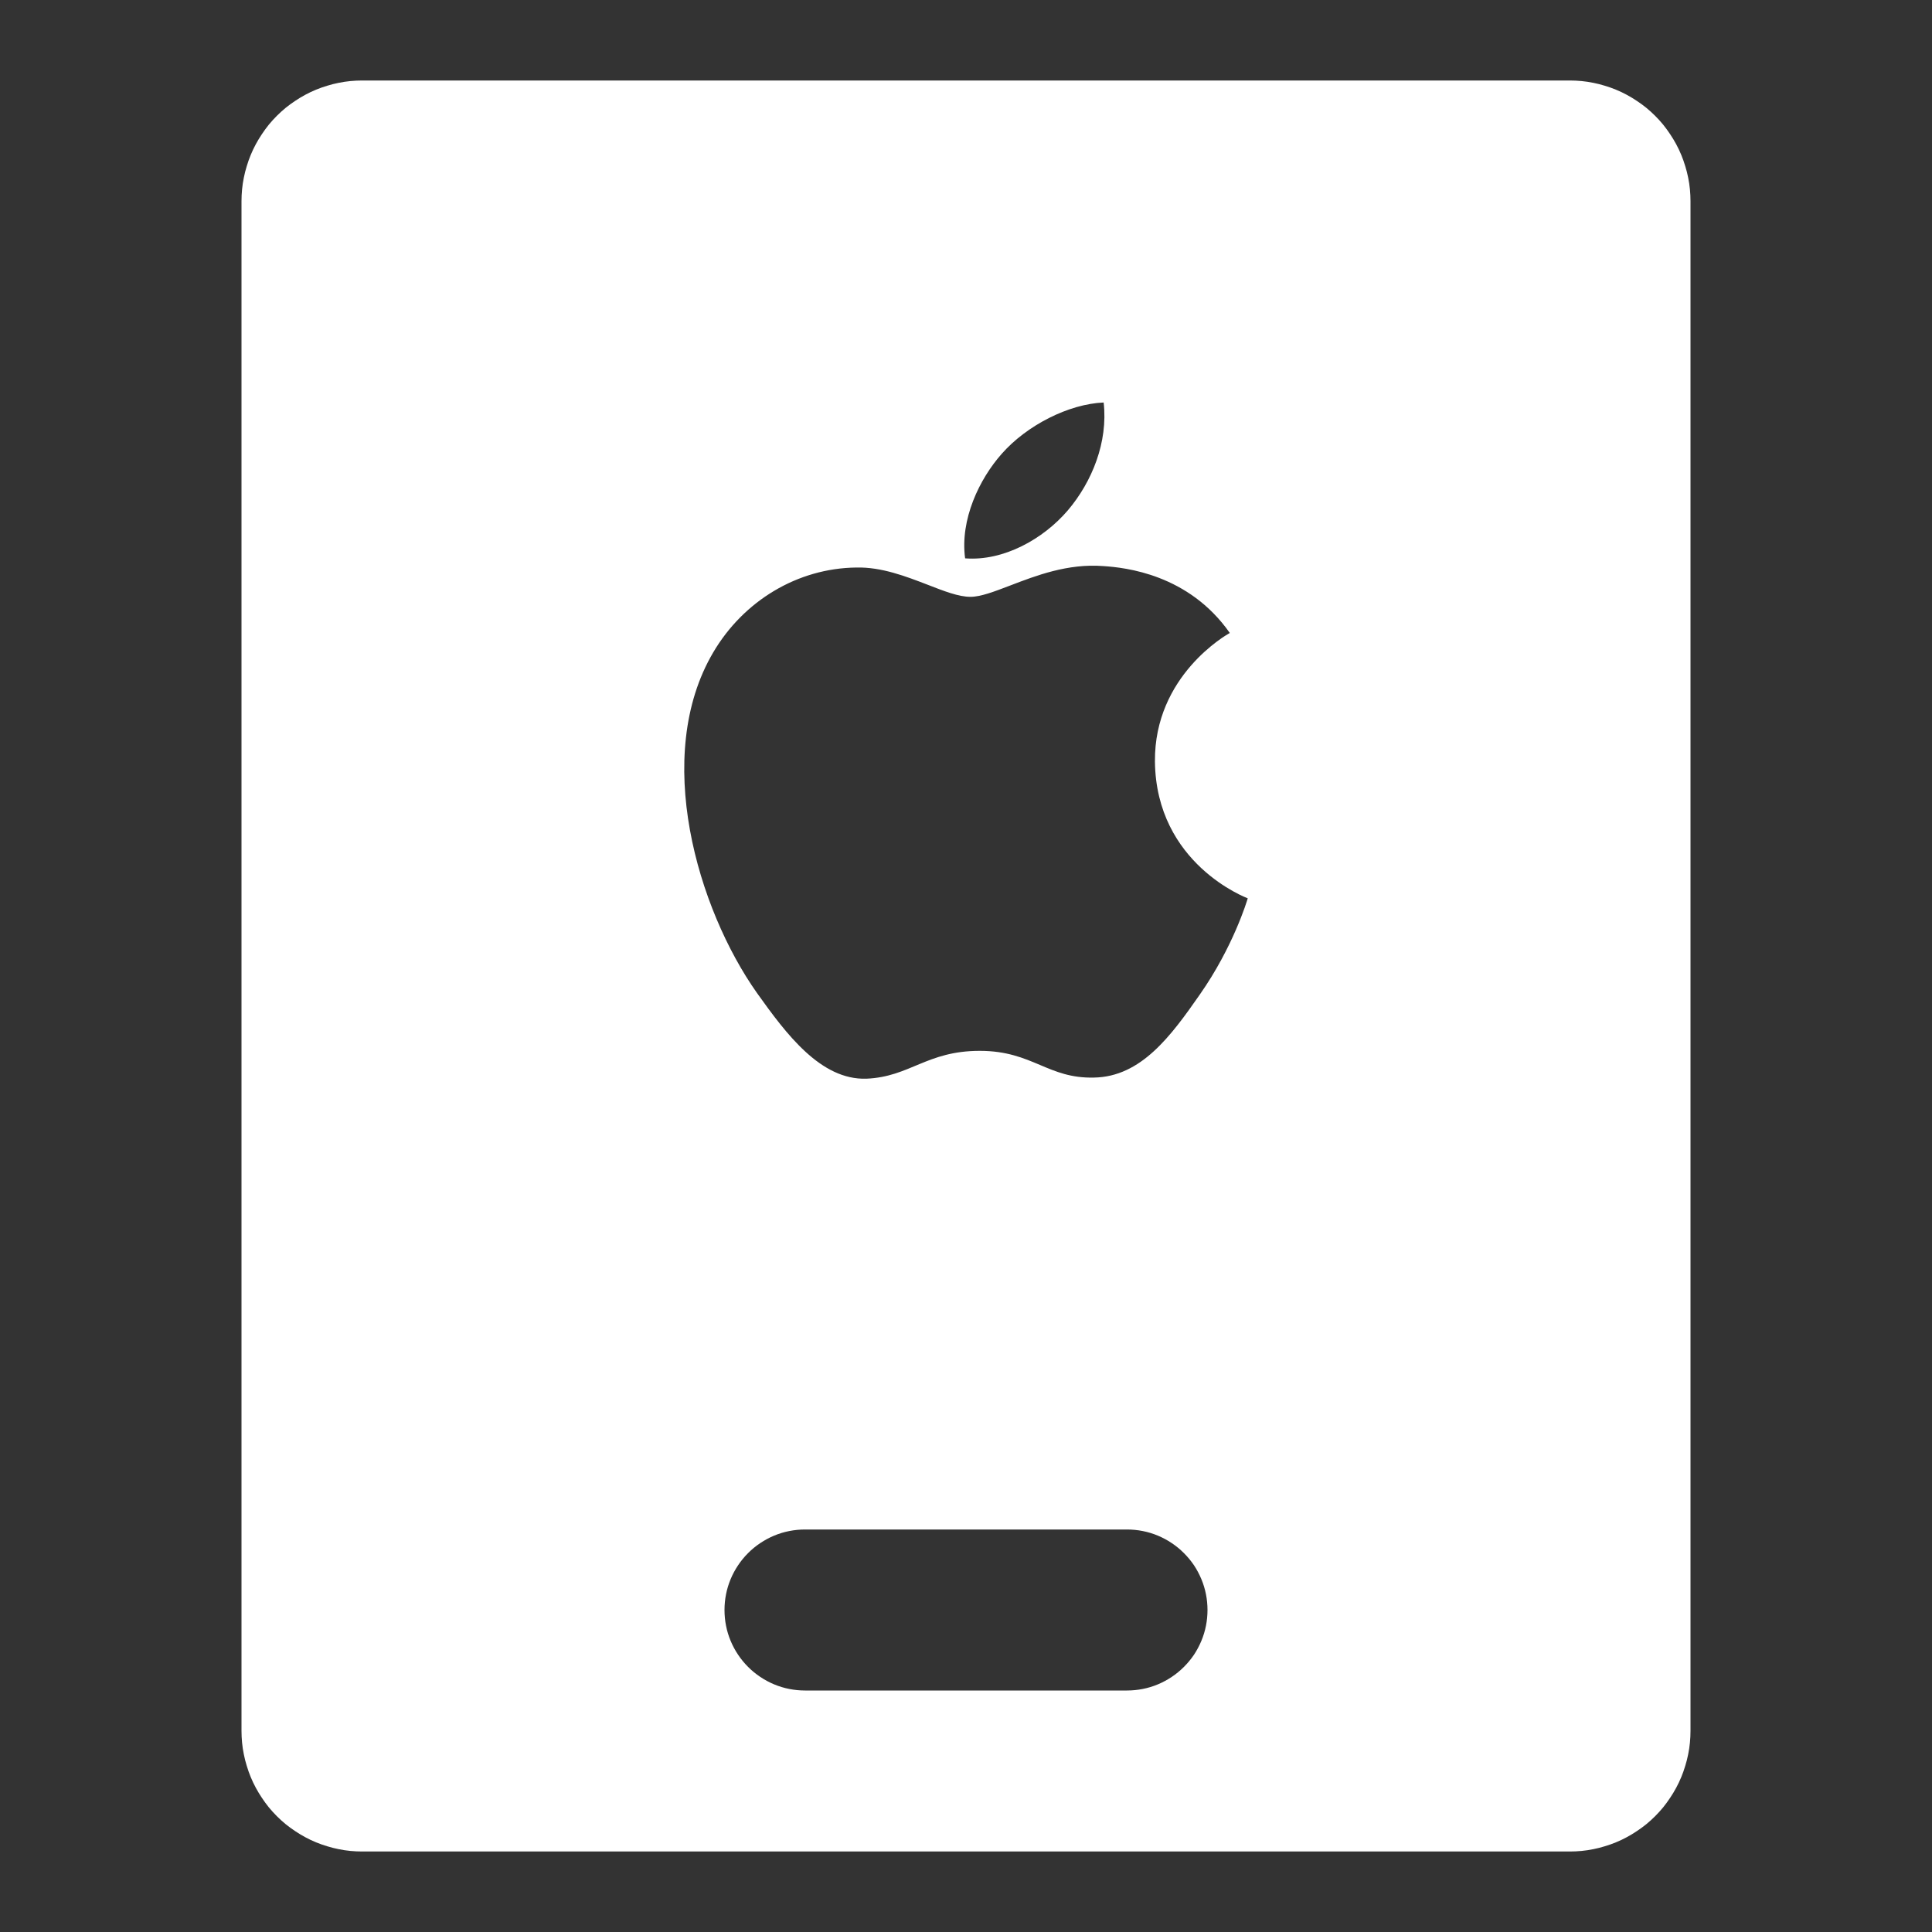 <svg xmlns="http://www.w3.org/2000/svg" xmlns:xlink="http://www.w3.org/1999/xlink" fill="none" version="1.1" width="24" height="24" viewBox="0 0 24 24"><rect x="0" y="0" width="24" height="24" fill="#333333" stroke="none"/><g><g><path d="M3,21.5L3,2.5Q3,2.426,3.007,2.353Q3.014,2.28,3.029,2.207Q3.043,2.135,3.065,2.065Q3.086,1.994,3.114,1.926Q3.142,1.858,3.177,1.793Q3.212,1.728,3.253,1.667Q3.294,1.605,3.34,1.548Q3.387,1.491,3.439,1.439Q3.491,1.387,3.548,1.34Q3.605,1.294,3.667,1.253Q3.728,1.212,3.793,1.177Q3.858,1.142,3.926,1.114Q3.994,1.086,4.065,1.065Q4.135,1.043,4.207,1.029Q4.28,1.014,4.353,1.007Q4.426,1,4.5,1L19.5,1Q19.574,1,19.647,1.007Q19.72,1.014,19.793,1.029Q19.865,1.043,19.935,1.065Q20.006,1.086,20.074,1.114Q20.142,1.142,20.207,1.177Q20.272,1.212,20.333,1.253Q20.395,1.294,20.452,1.34Q20.509,1.387,20.561,1.439Q20.613,1.491,20.66,1.548Q20.706,1.605,20.747,1.667Q20.788,1.728,20.823,1.793Q20.858,1.858,20.886,1.926Q20.914,1.994,20.935,2.065Q20.957,2.135,20.971,2.207Q20.986,2.28,20.993,2.353Q21,2.426,21,2.5L21,21.5Q21,21.574,20.993,21.647Q20.986,21.72,20.971,21.793Q20.957,21.865,20.935,21.935Q20.914,22.006,20.886,22.074Q20.858,22.142,20.823,22.207Q20.788,22.272,20.747,22.333Q20.706,22.395,20.66,22.452Q20.613,22.509,20.561,22.561Q20.509,22.613,20.452,22.66Q20.395,22.706,20.333,22.747Q20.272,22.788,20.207,22.823Q20.142,22.858,20.074,22.886Q20.006,22.914,19.935,22.935Q19.865,22.957,19.793,22.971Q19.72,22.986,19.647,22.993Q19.574,23,19.5,23L4.5,23Q4.426,23,4.353,22.993Q4.28,22.986,4.207,22.971Q4.135,22.957,4.065,22.935Q3.994,22.914,3.926,22.886Q3.858,22.858,3.793,22.823Q3.728,22.788,3.667,22.747Q3.605,22.706,3.548,22.66Q3.491,22.613,3.439,22.561Q3.387,22.509,3.34,22.452Q3.294,22.395,3.253,22.333Q3.212,22.272,3.177,22.207Q3.142,22.142,3.114,22.074Q3.086,22.006,3.065,21.935Q3.043,21.865,3.029,21.793Q3.014,21.72,3.007,21.647Q3,21.574,3,21.5ZM13.71,5C13.766,5.491,13.566,5.986,13.264,6.341C12.961,6.695,12.468,6.973,11.989,6.936C11.924,6.454,12.166,5.95,12.445,5.636C12.757,5.282,13.277,5.018,13.71,5ZM11.524,7.264C11.727,7.343,11.908,7.414,12.055,7.414C12.183,7.414,12.351,7.349,12.55,7.273C12.868,7.151,13.264,6.998,13.705,7.032C13.979,7.05,14.765,7.132,15.277,7.863C15.235,7.886,14.338,8.395,14.347,9.459C14.361,10.732,15.486,11.154,15.5,11.159C15.491,11.191,15.319,11.763,14.905,12.354C14.547,12.868,14.175,13.377,13.589,13.386C13.306,13.393,13.117,13.313,12.921,13.23C12.717,13.144,12.505,13.054,12.171,13.054C11.51,13.054,11.306,13.377,10.762,13.4C10.195,13.418,9.767,12.845,9.404,12.336C8.665,11.291,8.102,9.391,8.86,8.104C9.237,7.464,9.906,7.059,10.636,7.05C10.951,7.042,11.256,7.161,11.524,7.264ZM9,20Q9,19.901,9.019,19.805Q9.038,19.708,9.076,19.617Q9.114,19.526,9.169,19.444Q9.223,19.363,9.293,19.293Q9.363,19.223,9.444,19.169Q9.526,19.114,9.617,19.076Q9.708,19.038,9.805,19.019Q9.902,19,10,19L14,19Q14.098,19,14.195,19.019Q14.292,19.038,14.383,19.076Q14.474,19.114,14.556,19.169Q14.637,19.223,14.707,19.293Q14.777,19.363,14.832,19.444Q14.886,19.526,14.924,19.617Q14.962,19.708,14.981,19.805Q15,19.901,15,20Q15,20.099,14.981,20.195Q14.962,20.292,14.924,20.383Q14.886,20.474,14.832,20.556Q14.777,20.637,14.707,20.707Q14.637,20.777,14.556,20.831Q14.474,20.886,14.383,20.924Q14.292,20.962,14.195,20.981Q14.098,21,14,21L10,21Q9.902,21,9.805,20.981Q9.708,20.962,9.617,20.924Q9.526,20.886,9.444,20.831Q9.363,20.777,9.293,20.707Q9.223,20.637,9.169,20.556Q9.114,20.474,9.076,20.383Q9.038,20.292,9.019,20.195Q9,20.099,9,20Z" fill-rule="evenodd" fill="#FFFFFF" fill-opacity="1"/></g></g></svg>
